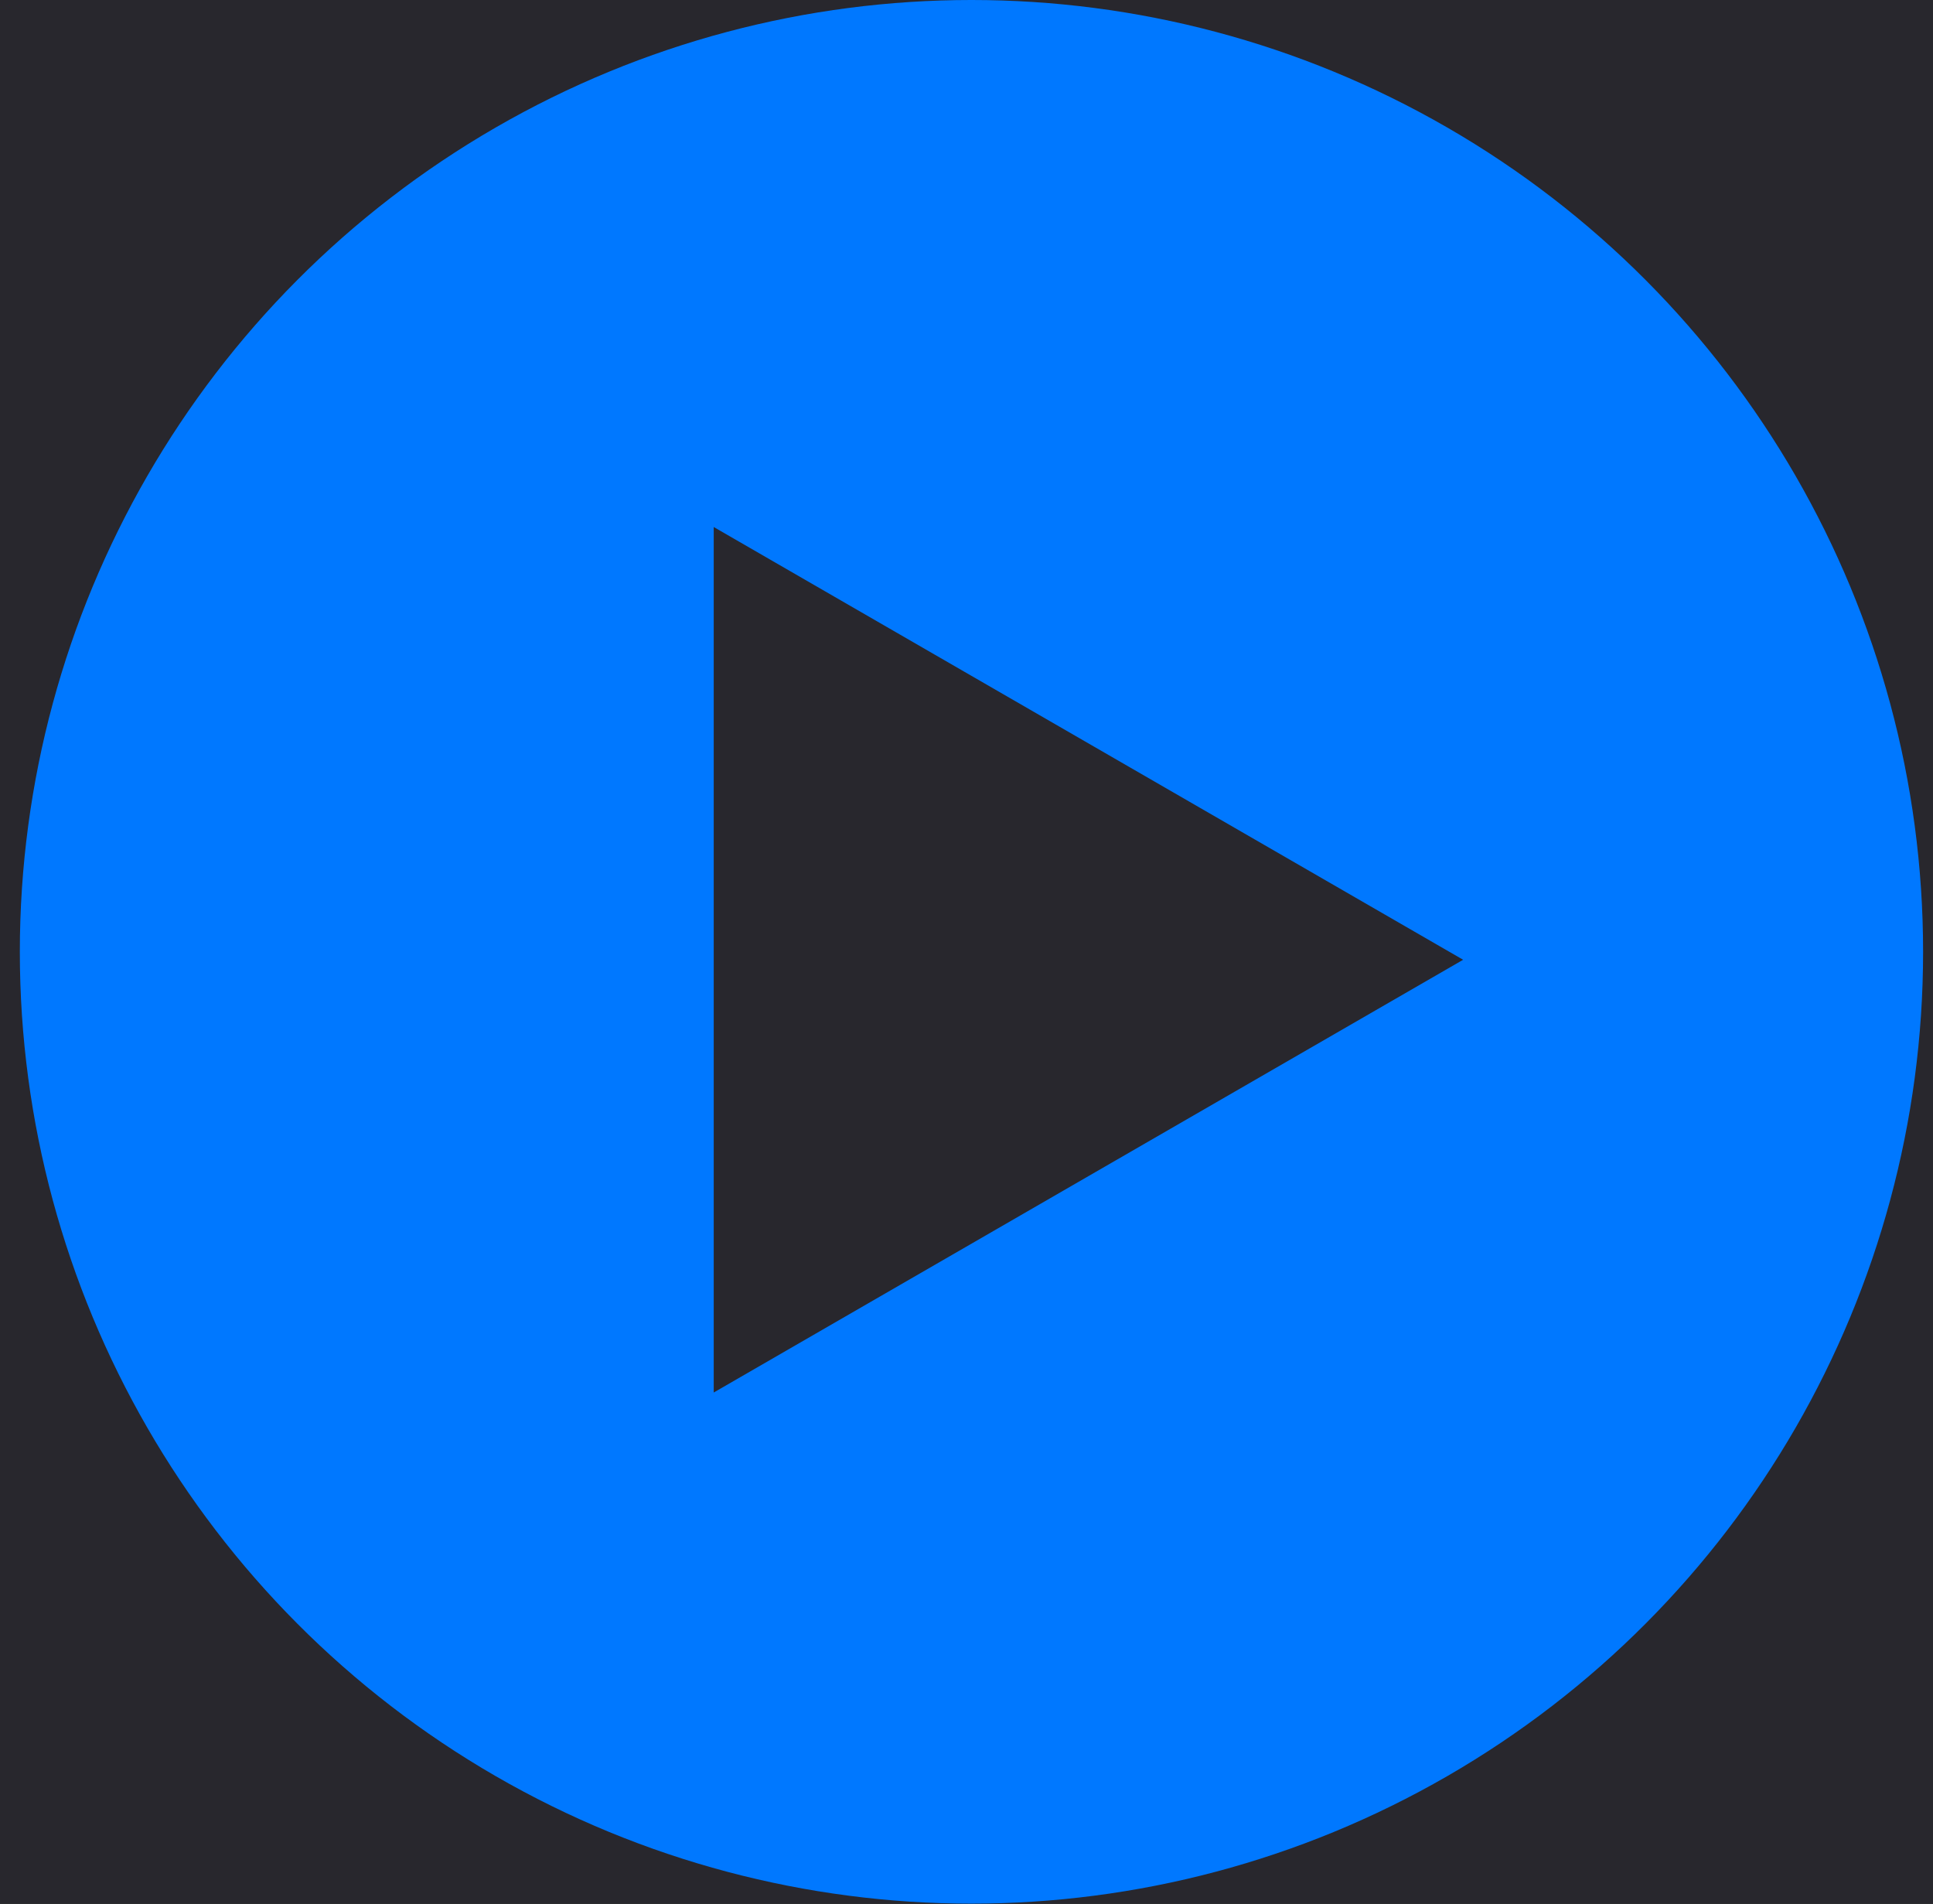 <svg width="65" height="64" viewBox="0 0 65 64" fill="none" xmlns="http://www.w3.org/2000/svg">
<rect width="65" height="64" fill="#F2F2F2"/>
<g id="Frame 14496" clip-path="url(#clip0_7076_58461)">
<rect width="1600" height="7953" transform="translate(-675 -3596)" fill="black"/>
<g id="Frame 14497">
<rect width="1600" height="1960" transform="translate(-675 -1315)" fill="black"/>
<g id="Frame 14474">
<g id="Frame 14474_2">
<g id="Frame 14474_3">
<rect x="-79.333" y="-128" width="408.667" height="509" rx="32" fill="#28272D"/>
<g id="Frame 14469">
<g id="Frame 14468">
<g id="Frame 14503">
<g id="Play">
<circle id="Ellipse 37" cx="32.667" cy="32" r="32" fill="#0078FF"/>
<path id="Polygon 1" d="M49.2 32.267L24 46.816L24 17.718L49.2 32.267Z" fill="#28272D"/>
</g>
</g>
</g>
</g>
</g>
</g>
</g>
</g>
</g>
<defs>
<clipPath id="clip0_7076_58461">
<rect width="1600" height="7953" fill="white" transform="translate(-675 -3596)"/>
</clipPath>
</defs>
</svg>
